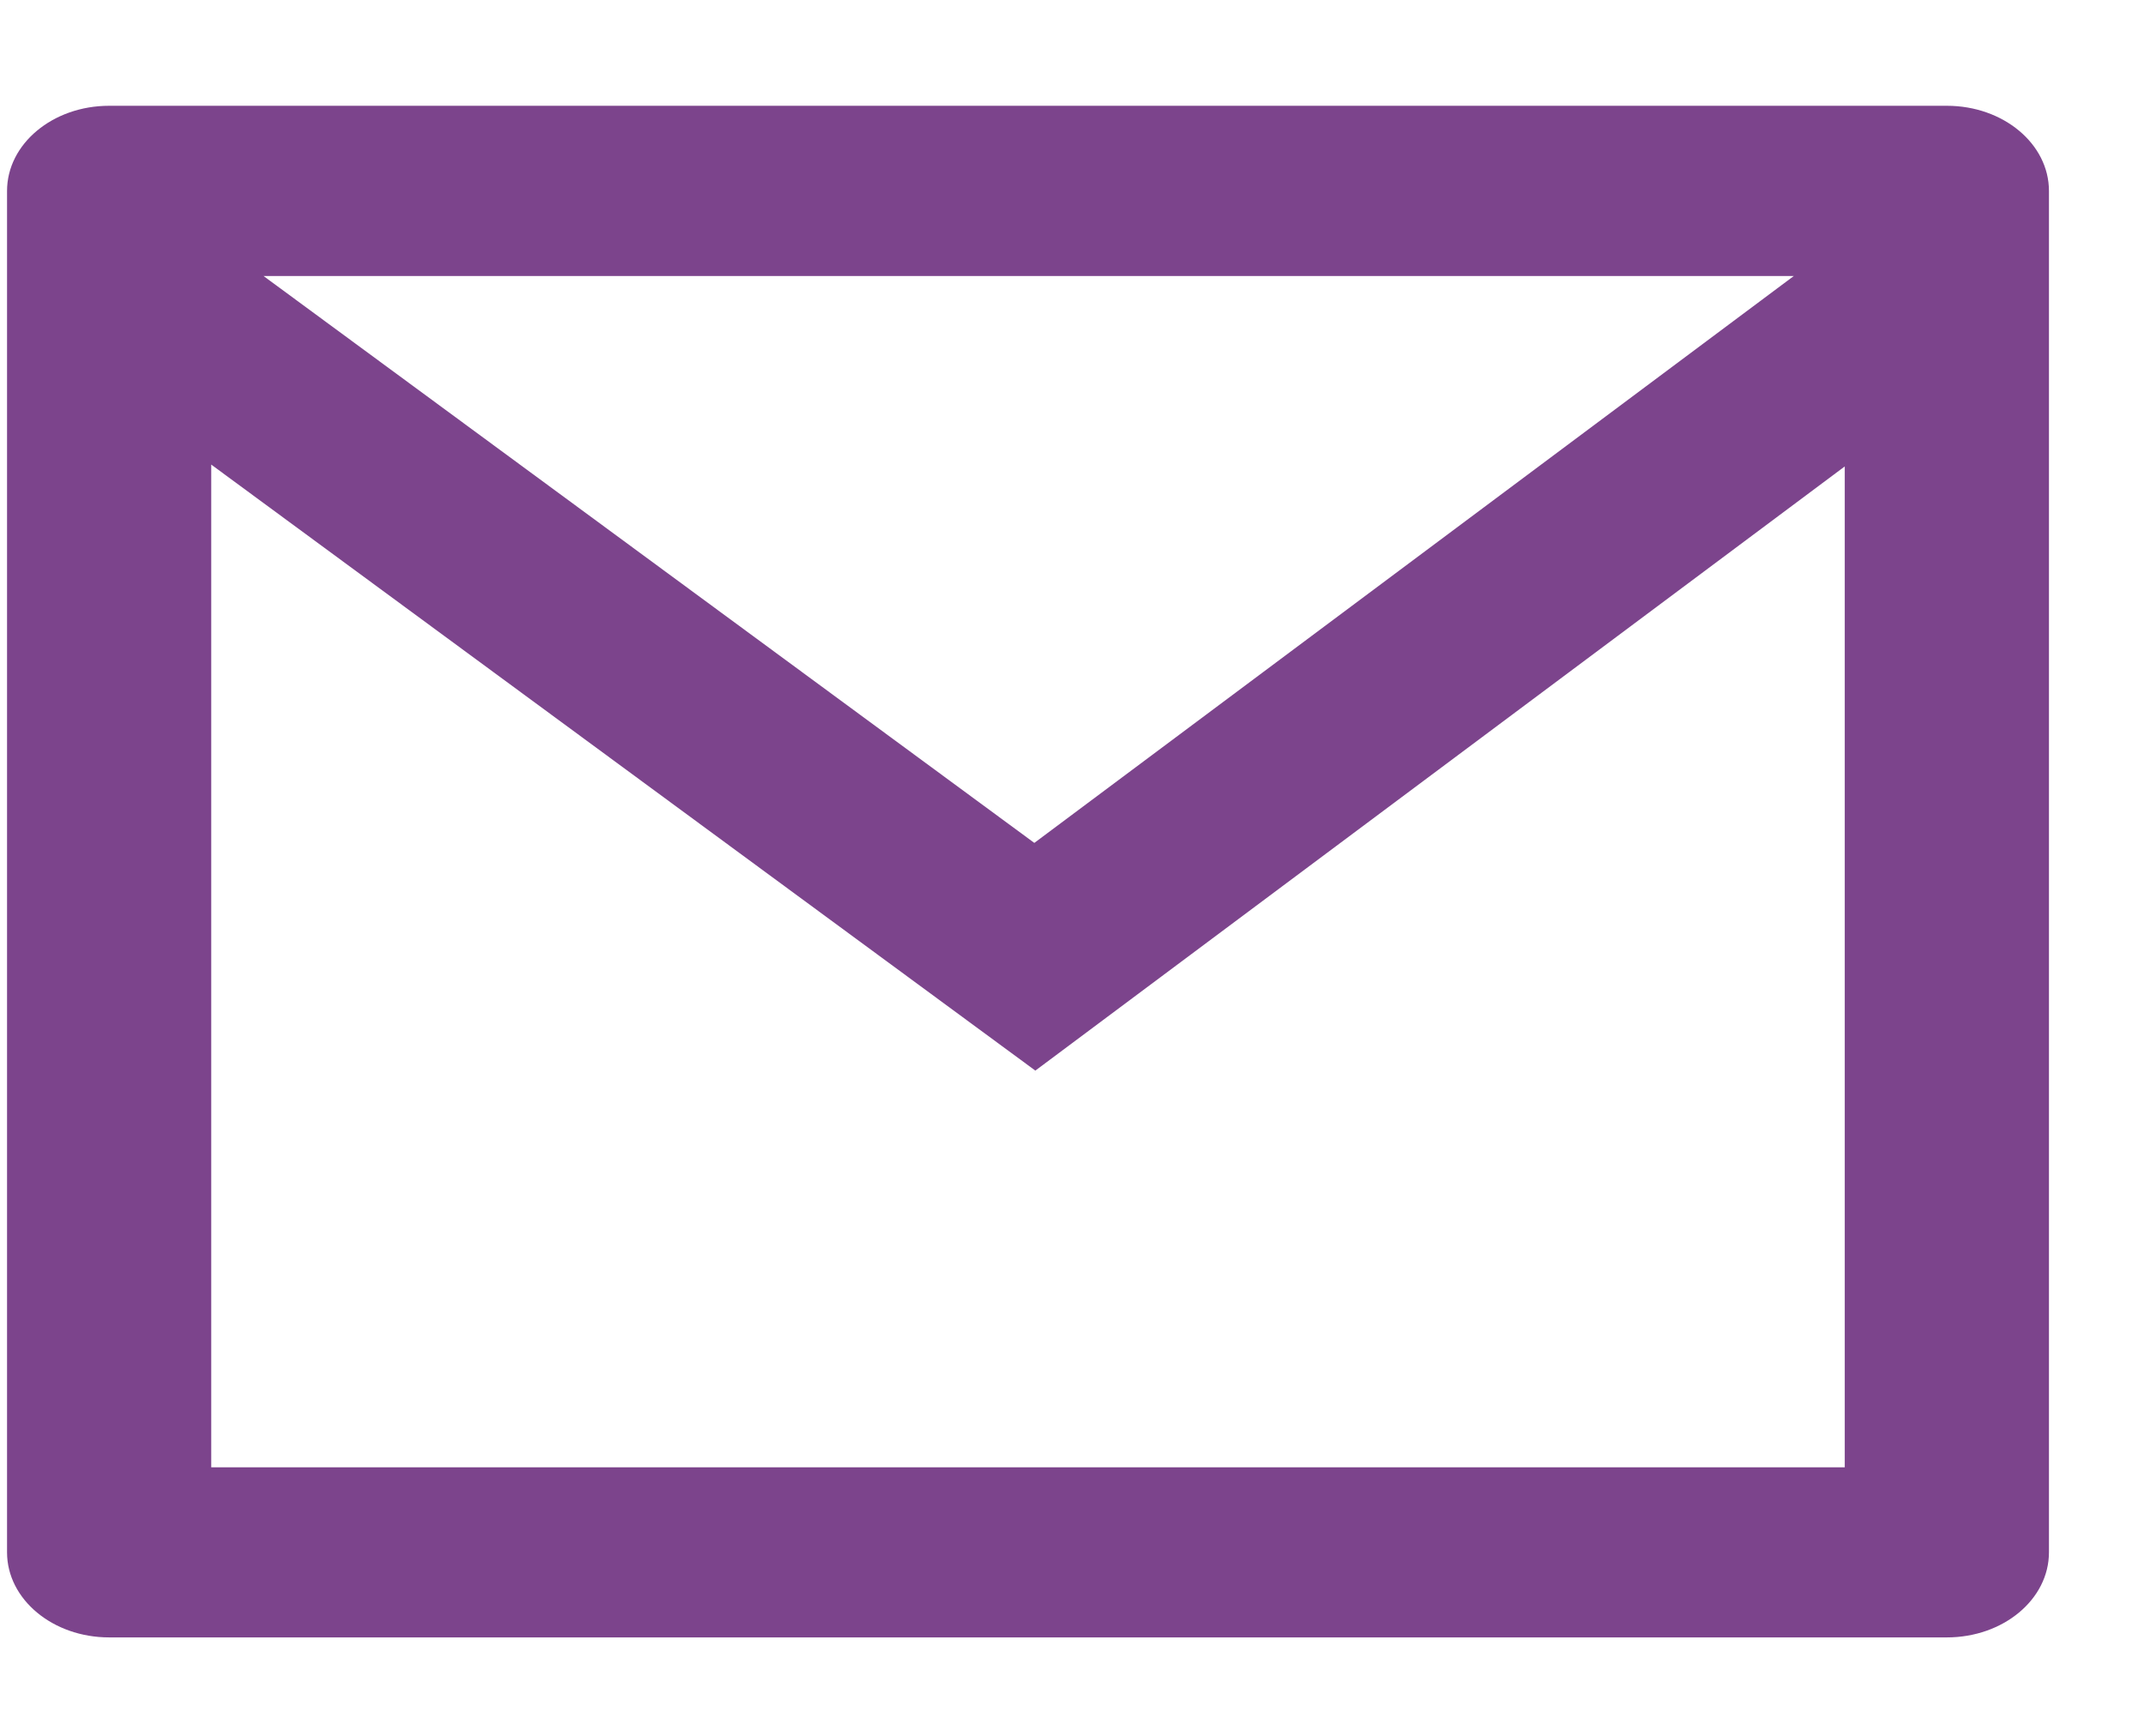 <svg width="21" height="17" viewBox="0 0 21 17" fill="none" xmlns="http://www.w3.org/2000/svg">
<g clip-path="url(#clip0_203_65)">
<path d="M1.069 1.036H19.069C19.622 1.036 20.069 1.409 20.069 1.87V15.203C20.069 15.663 19.622 16.036 19.069 16.036H1.069C0.517 16.036 0.069 15.663 0.069 15.203V1.87C0.069 1.409 0.517 1.036 1.069 1.036ZM18.069 4.568L10.141 10.485L2.069 4.55V14.37H18.069V4.568ZM2.581 2.703L10.131 8.255L17.57 2.703H2.581Z" fill="#7C448C"/>
</g>
<defs>
<clipPath id="clip0_203_65">
<rect width="21" height="16" fill="white" transform="translate(0 0.5)"/>
</clipPath>
</defs>
</svg>
